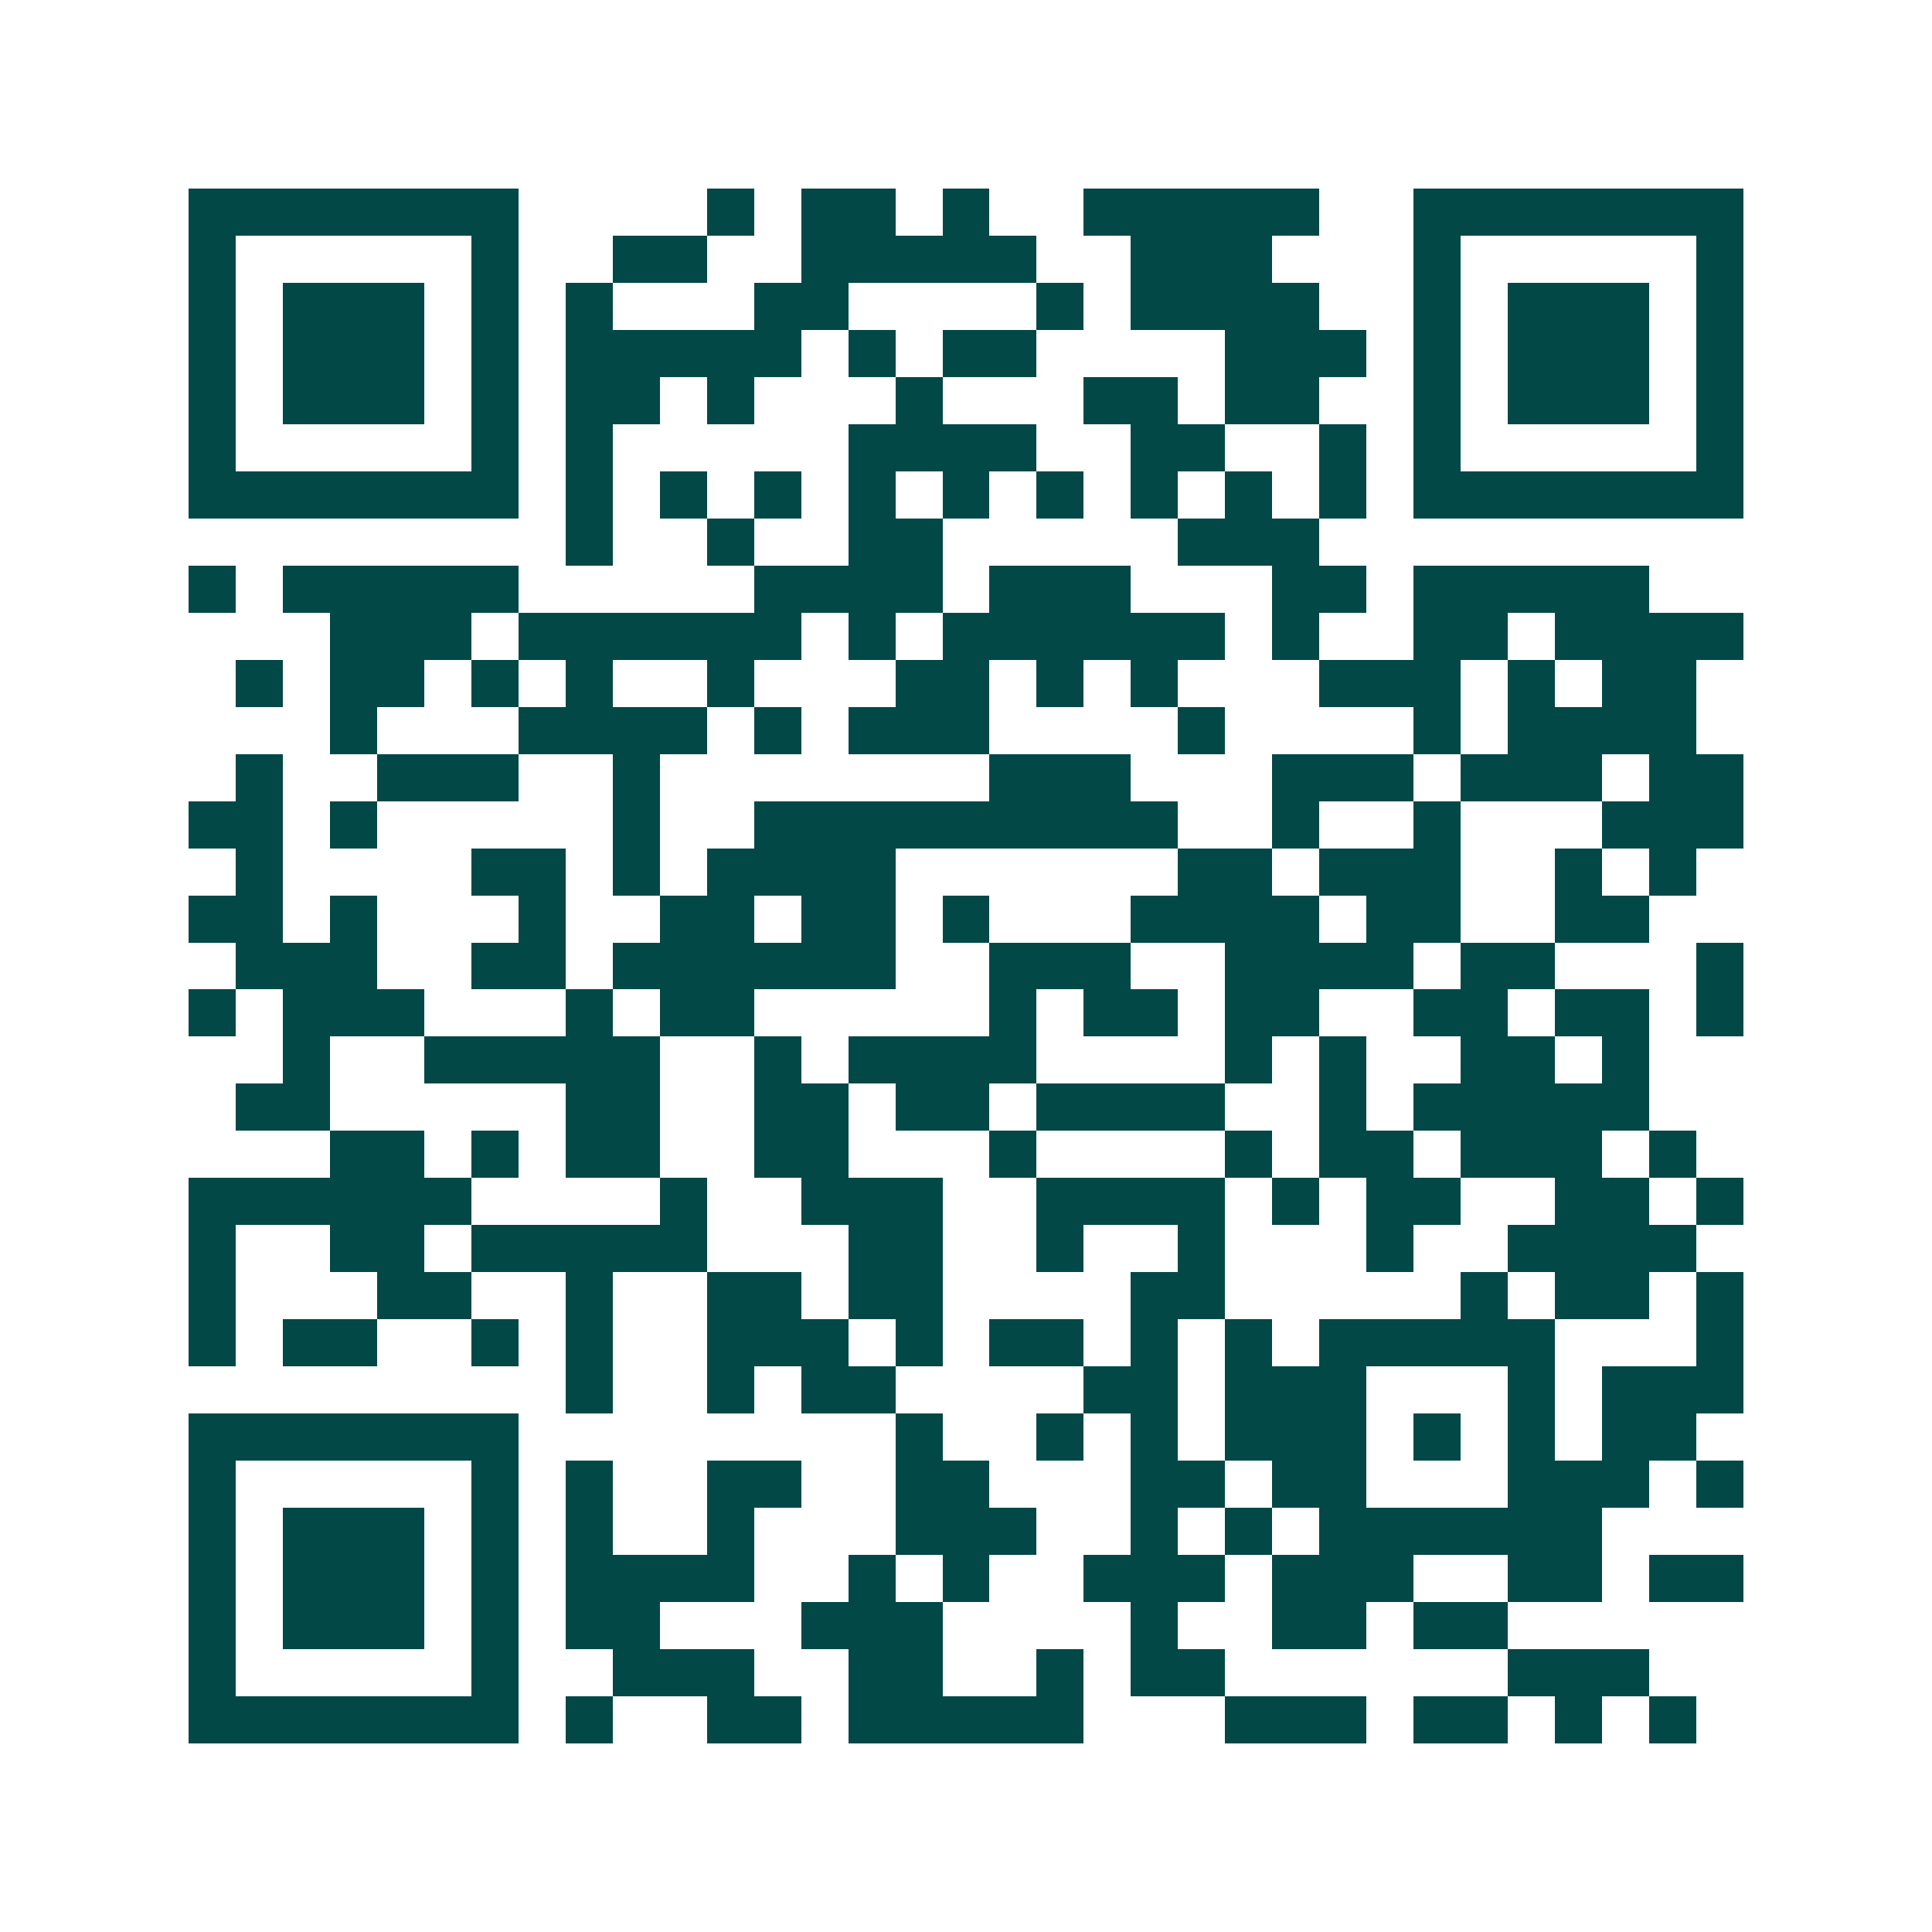<svg xmlns="http://www.w3.org/2000/svg" width="200" height="200" viewBox="0 0 41 41" shape-rendering="crispEdges"><path fill="#ffffff" d="M0 0h41v41H0z"/><path stroke="#014847" d="M4 4.5h7m4 0h1m1 0h2m1 0h1m2 0h5m2 0h7M4 5.5h1m5 0h1m2 0h2m2 0h5m2 0h3m3 0h1m5 0h1M4 6.5h1m1 0h3m1 0h1m1 0h1m3 0h2m4 0h1m1 0h4m2 0h1m1 0h3m1 0h1M4 7.5h1m1 0h3m1 0h1m1 0h5m1 0h1m1 0h2m4 0h3m1 0h1m1 0h3m1 0h1M4 8.5h1m1 0h3m1 0h1m1 0h2m1 0h1m3 0h1m3 0h2m1 0h2m2 0h1m1 0h3m1 0h1M4 9.5h1m5 0h1m1 0h1m5 0h4m2 0h2m2 0h1m1 0h1m5 0h1M4 10.5h7m1 0h1m1 0h1m1 0h1m1 0h1m1 0h1m1 0h1m1 0h1m1 0h1m1 0h1m1 0h7M12 11.5h1m2 0h1m2 0h2m5 0h3M4 12.5h1m1 0h5m5 0h4m1 0h3m3 0h2m1 0h5M7 13.5h3m1 0h6m1 0h1m1 0h6m1 0h1m2 0h2m1 0h4M5 14.5h1m1 0h2m1 0h1m1 0h1m2 0h1m3 0h2m1 0h1m1 0h1m3 0h3m1 0h1m1 0h2M7 15.5h1m3 0h4m1 0h1m1 0h3m4 0h1m4 0h1m1 0h4M5 16.5h1m2 0h3m2 0h1m7 0h3m3 0h3m1 0h3m1 0h2M4 17.5h2m1 0h1m5 0h1m2 0h9m2 0h1m2 0h1m3 0h3M5 18.5h1m4 0h2m1 0h1m1 0h4m6 0h2m1 0h3m2 0h1m1 0h1M4 19.5h2m1 0h1m3 0h1m2 0h2m1 0h2m1 0h1m3 0h4m1 0h2m2 0h2M5 20.5h3m2 0h2m1 0h6m2 0h3m2 0h4m1 0h2m3 0h1M4 21.5h1m1 0h3m3 0h1m1 0h2m5 0h1m1 0h2m1 0h2m2 0h2m1 0h2m1 0h1M6 22.5h1m2 0h5m2 0h1m1 0h4m4 0h1m1 0h1m2 0h2m1 0h1M5 23.5h2m5 0h2m2 0h2m1 0h2m1 0h4m2 0h1m1 0h5M7 24.5h2m1 0h1m1 0h2m2 0h2m3 0h1m4 0h1m1 0h2m1 0h3m1 0h1M4 25.5h6m4 0h1m2 0h3m2 0h4m1 0h1m1 0h2m2 0h2m1 0h1M4 26.5h1m2 0h2m1 0h5m3 0h2m2 0h1m2 0h1m3 0h1m2 0h4M4 27.5h1m3 0h2m2 0h1m2 0h2m1 0h2m4 0h2m5 0h1m1 0h2m1 0h1M4 28.5h1m1 0h2m2 0h1m1 0h1m2 0h3m1 0h1m1 0h2m1 0h1m1 0h1m1 0h5m3 0h1M12 29.5h1m2 0h1m1 0h2m4 0h2m1 0h3m3 0h1m1 0h3M4 30.5h7m8 0h1m2 0h1m1 0h1m1 0h3m1 0h1m1 0h1m1 0h2M4 31.5h1m5 0h1m1 0h1m2 0h2m2 0h2m3 0h2m1 0h2m3 0h3m1 0h1M4 32.5h1m1 0h3m1 0h1m1 0h1m2 0h1m3 0h3m2 0h1m1 0h1m1 0h6M4 33.5h1m1 0h3m1 0h1m1 0h4m2 0h1m1 0h1m2 0h3m1 0h3m2 0h2m1 0h2M4 34.5h1m1 0h3m1 0h1m1 0h2m3 0h3m4 0h1m2 0h2m1 0h2M4 35.5h1m5 0h1m2 0h3m2 0h2m2 0h1m1 0h2m6 0h3M4 36.5h7m1 0h1m2 0h2m1 0h5m3 0h3m1 0h2m1 0h1m1 0h1"/></svg>
